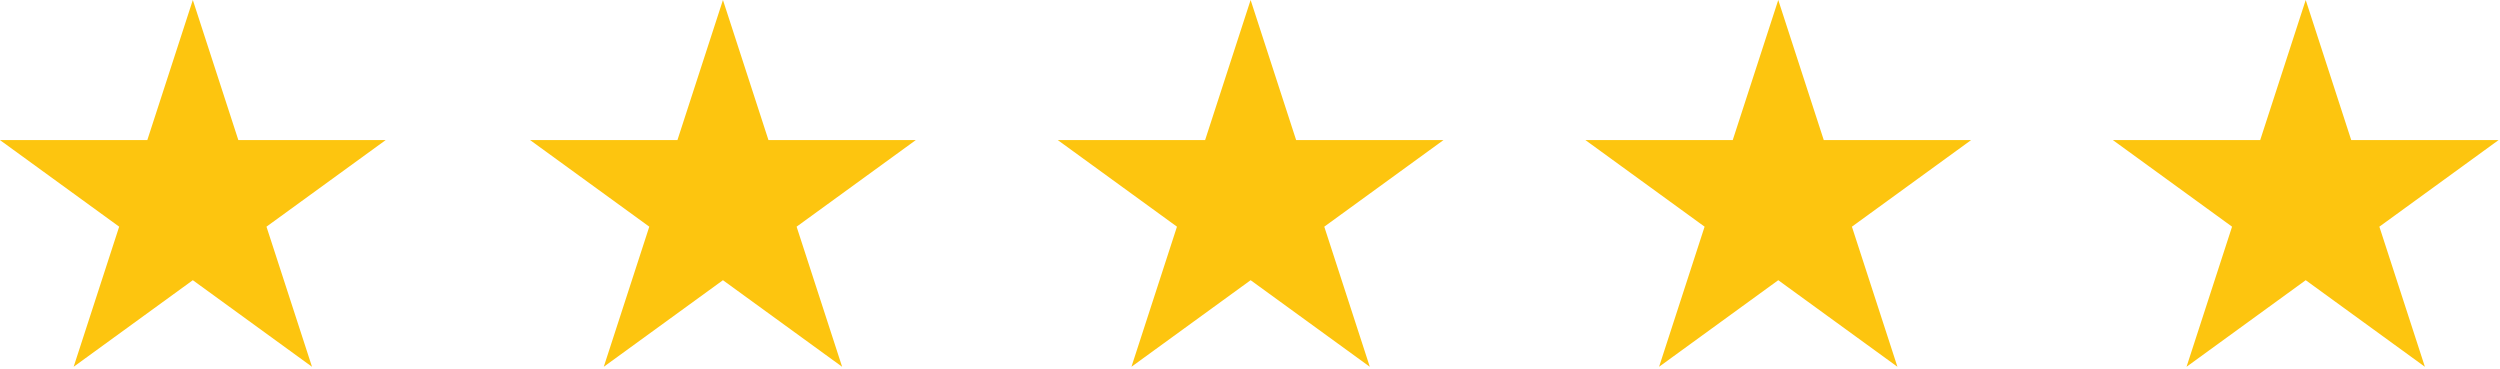<svg xmlns="http://www.w3.org/2000/svg" width="100%" height="100%" viewBox="0 0 881 130" fill-rule="evenodd" stroke-linejoin="round" stroke-miterlimit="2" fill="#fdc50f"><path d="M67.952 0l16.041 49.37h51.911L93.907 79.882l16.042 49.37L67.952 98.74l-41.997 30.512 16.041-49.37L0 49.37h51.911L67.952 0zm186.814 0l16.041 49.37h51.911l-41.997 30.512 16.042 49.37-41.997-30.512-41.997 30.512 16.041-49.37-41.996-30.512h51.911L254.766 0zm185.953 0l16.041 49.37h51.911l-41.997 30.512 16.042 49.37-41.997-30.512-41.997 30.512 16.041-49.37-41.996-30.512h51.911L440.719 0zm185.937 0l16.041 49.37h51.911l-41.997 30.512 16.042 49.37-41.997-30.512-41.997 30.512 16.041-49.37-41.996-30.512h51.911L626.656 0zm185.877 0l16.041 49.37h51.911l-41.997 30.512 16.042 49.37-41.997-30.512-41.997 30.512 16.041-49.37-41.996-30.512h51.911L812.533 0z" /></svg>